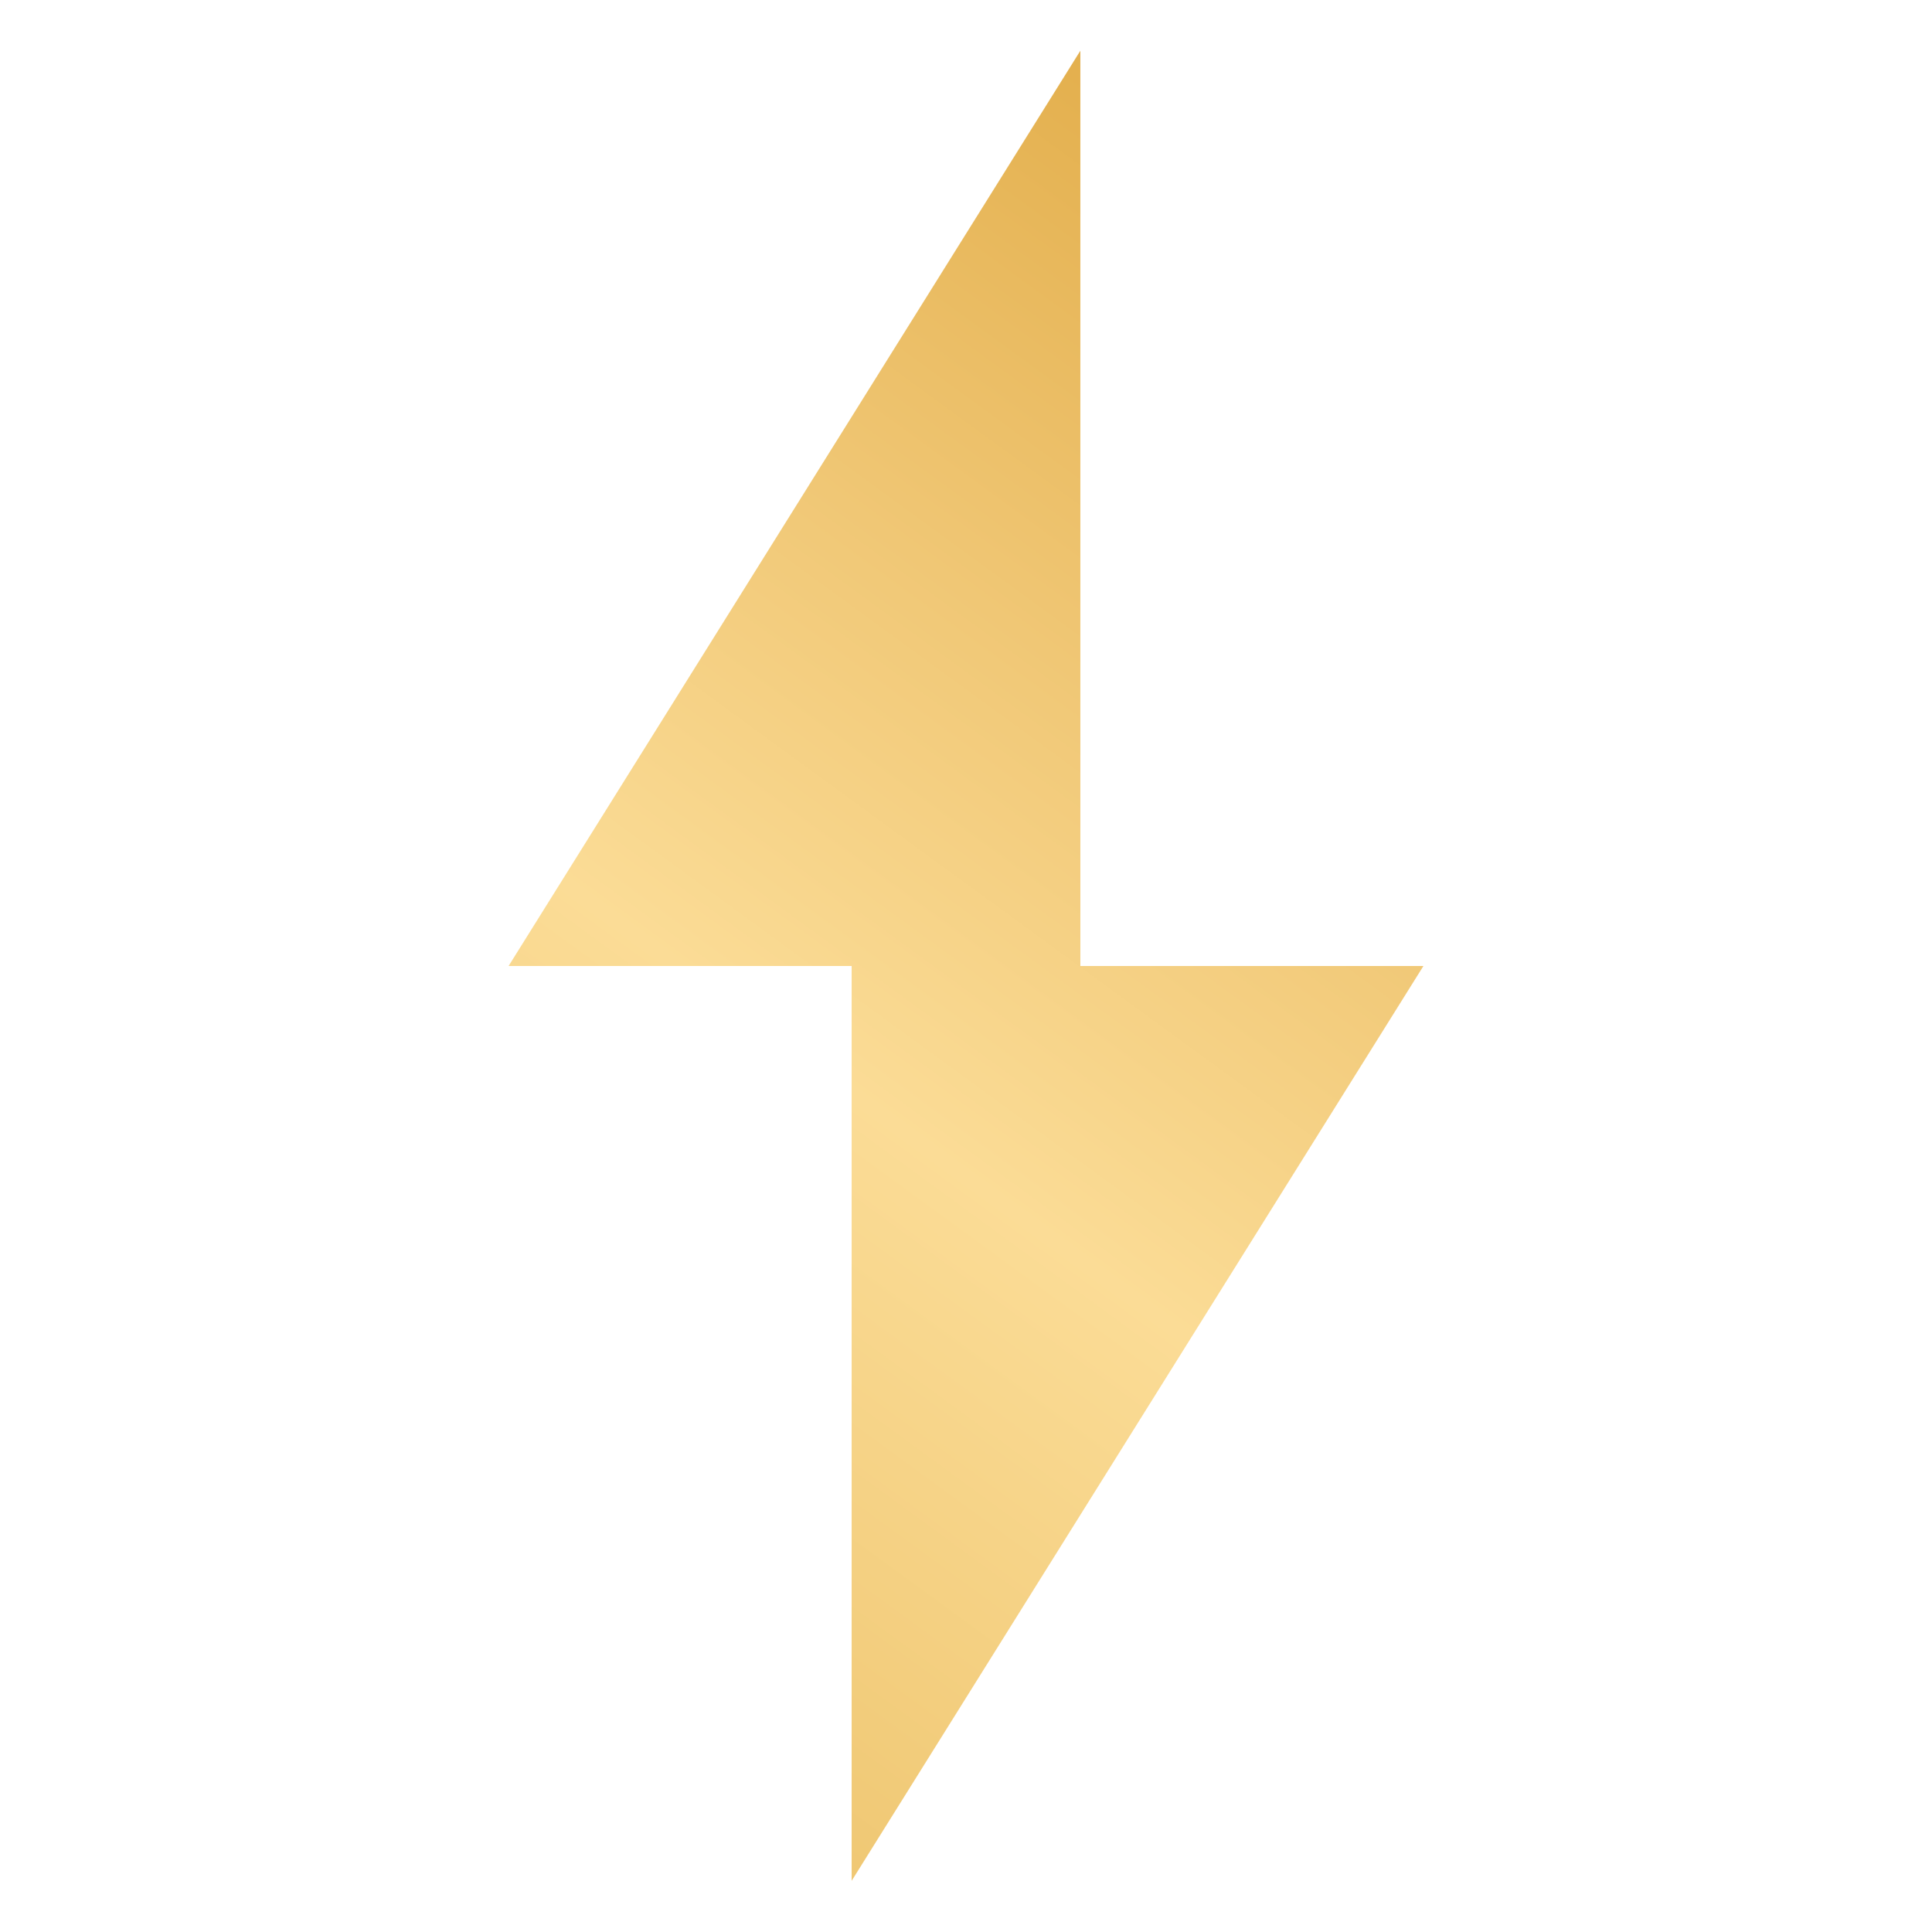 <?xml version="1.0" encoding="UTF-8"?>
<svg data-bbox="0 0 43.42 43.42" viewBox="0 0 43.42 43.42" xmlns="http://www.w3.org/2000/svg" data-type="ugc">
    <g>
        <defs>
            <linearGradient gradientUnits="userSpaceOnUse" gradientTransform="matrix(80.64 0 0 -41.13 31789.24 12857.63)" y2="312.95" x2="-392.63" y1="309.52" x1="-397.64" id="27afcc39-3eed-4887-8e5a-cbc9388e67a8">
                <stop stop-color="#fbdc96" offset="0"/>
                <stop stop-color="#f0c775" offset=".02"/>
                <stop stop-color="#d4931e" offset=".07"/>
                <stop stop-color="#ce8a0c" offset=".08"/>
                <stop stop-color="#c47d03" offset=".09"/>
                <stop stop-color="#a16000" offset=".14"/>
                <stop stop-color="#864b00" offset=".18"/>
                <stop stop-color="#723d00" offset=".23"/>
                <stop stop-color="#673600" offset=".27"/>
                <stop stop-color="#633300" offset=".31"/>
                <stop stop-color="#683600" offset=".35"/>
                <stop stop-color="#763f00" offset=".4"/>
                <stop stop-color="#8d5200" offset=".46"/>
                <stop stop-color="#ae6b00" offset=".52"/>
                <stop stop-color="#ce8a0c" offset=".57"/>
                <stop stop-color="#eabe63" offset=".67"/>
                <stop stop-color="#fbdc96" offset=".73"/>
                <stop stop-color="#f0c775" offset=".76"/>
                <stop stop-color="#d4931e" offset=".83"/>
                <stop stop-color="#ce8a0c" offset=".84"/>
                <stop stop-color="#814800" offset=".95"/>
                <stop stop-color="#633300" offset="1"/>
            </linearGradient>
        </defs>
        <path fill="none" d="M43.42 0v43.42H0V0h43.42z"/>
        <path fill="url(#27afcc39-3eed-4887-8e5a-cbc9388e67a8)" d="M31.99 21.71h-7.71V1.14L11.43 21.71h7.71v20.56l12.85-20.56z"/>
    </g>
</svg>
